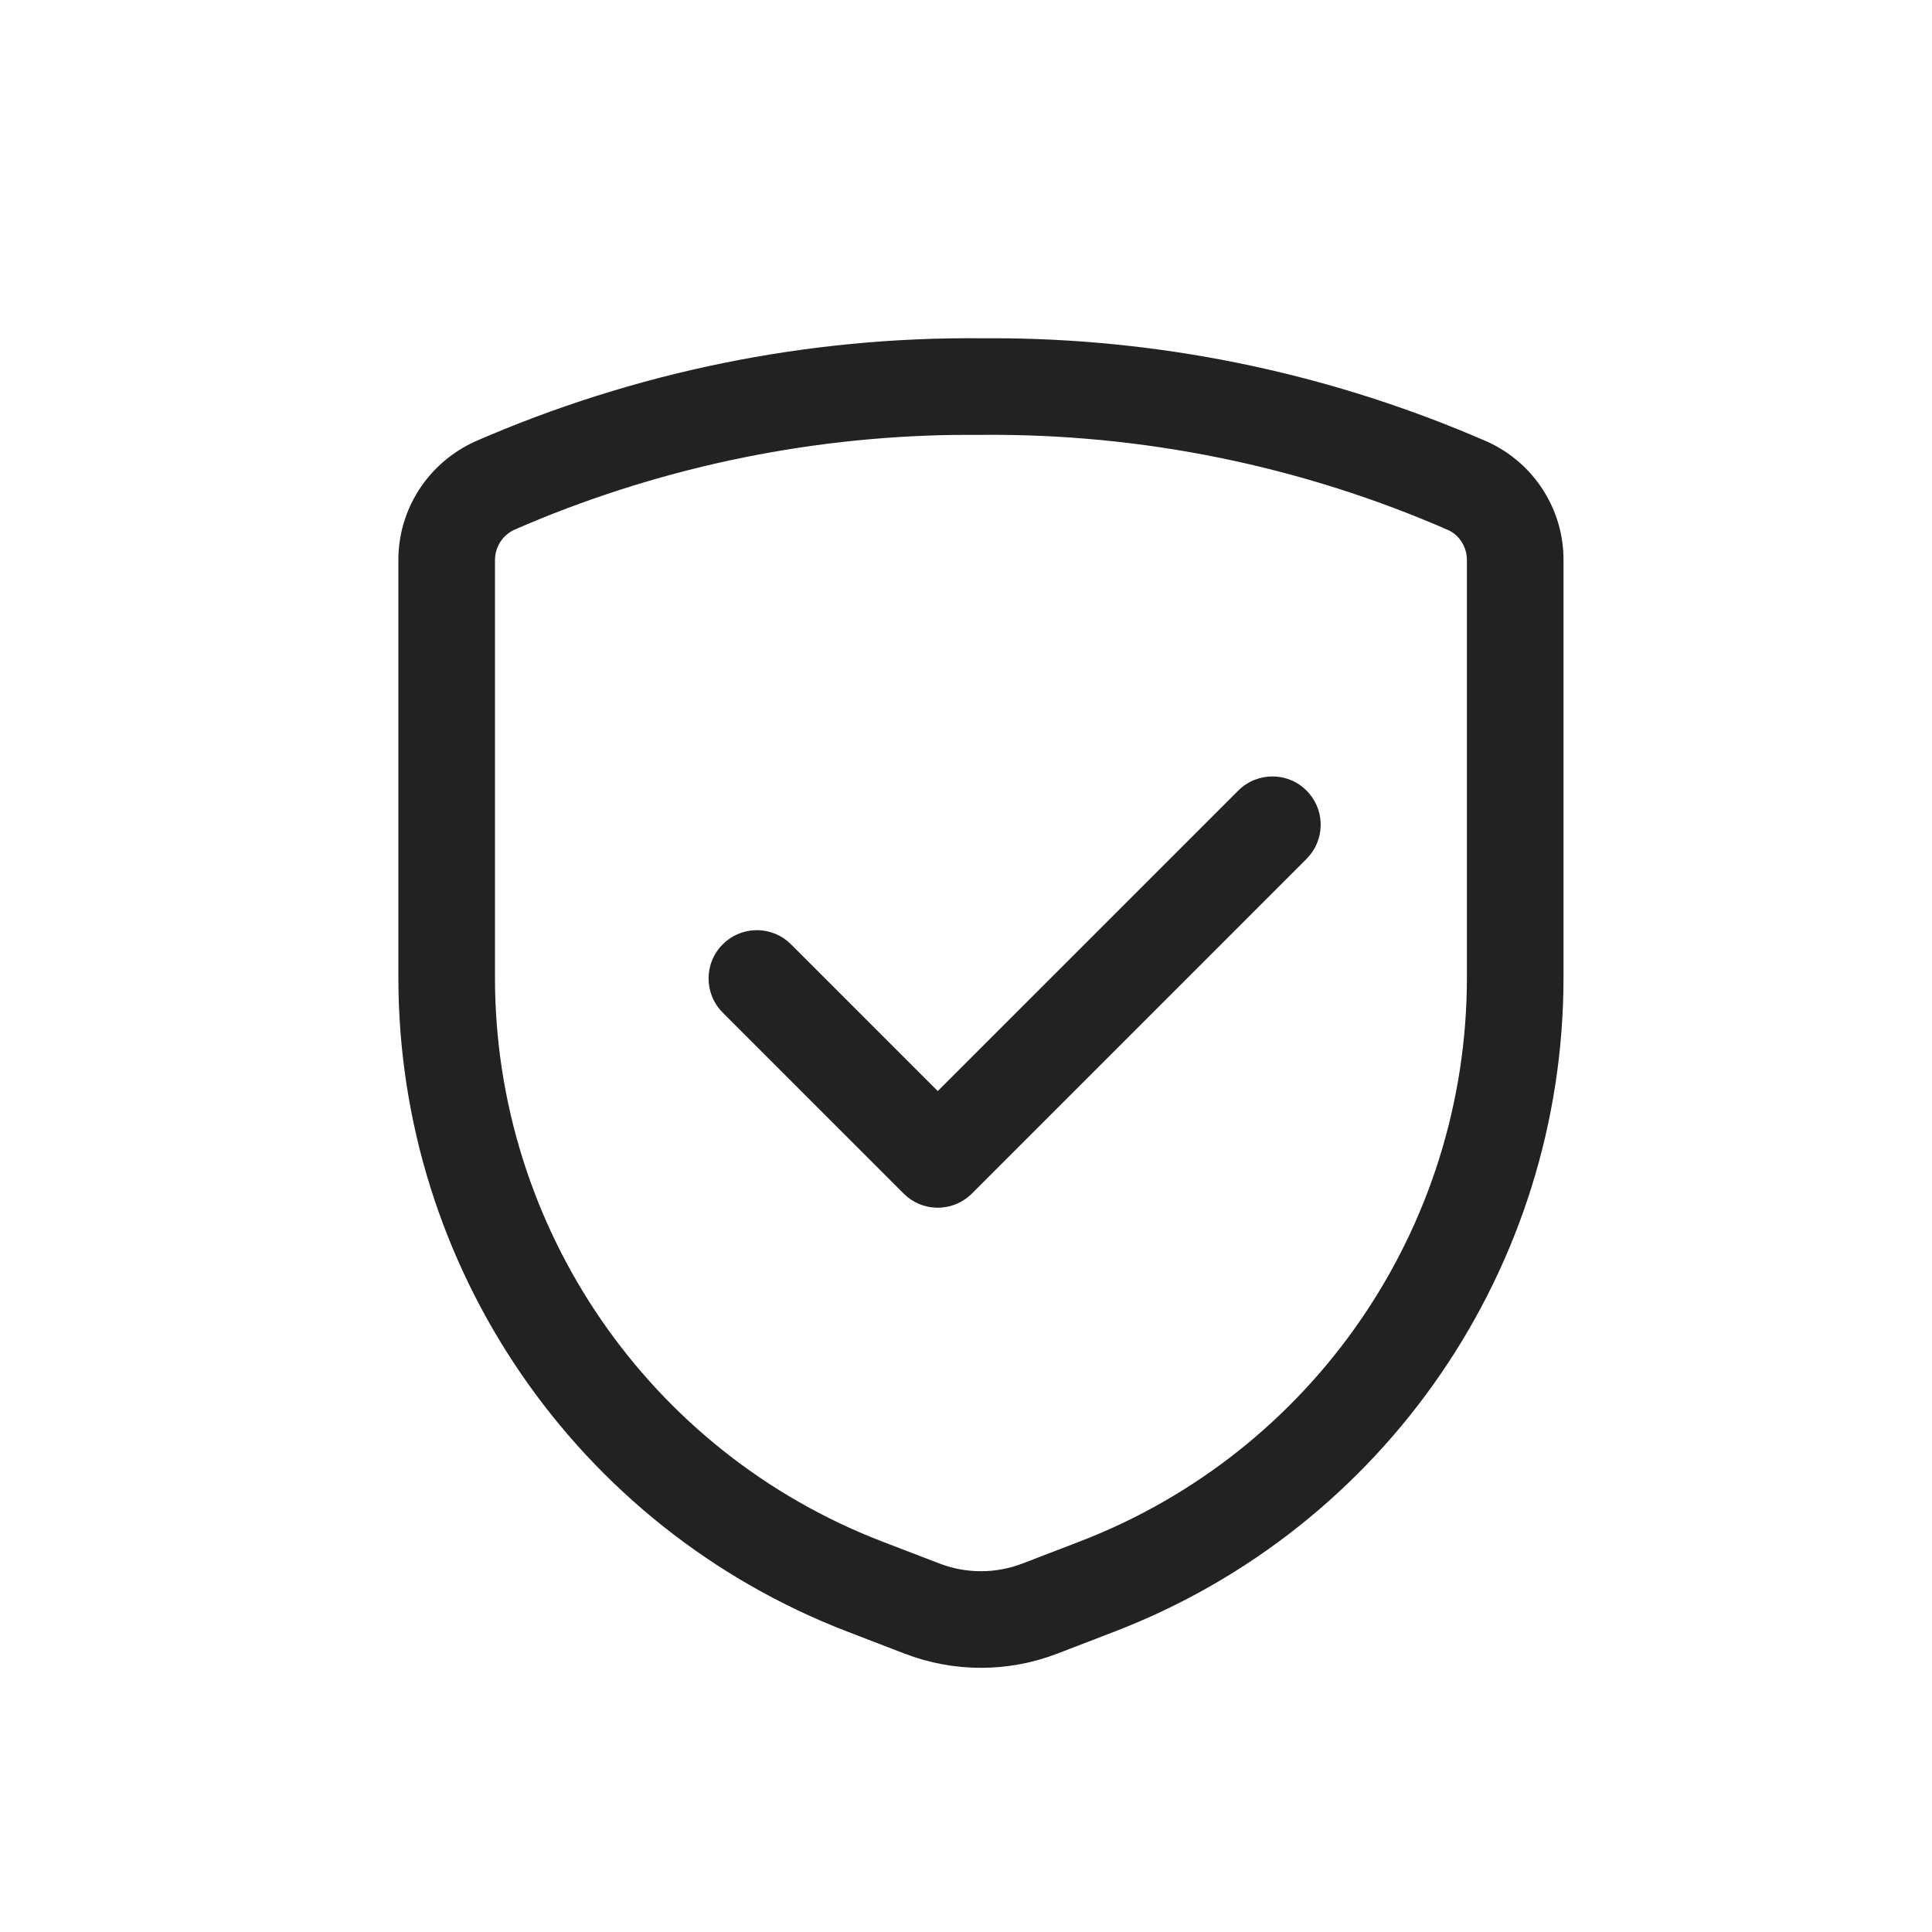 <svg width="45" height="45" viewBox="0 0 45 45" fill="none" xmlns="http://www.w3.org/2000/svg">
<path fill-rule="evenodd" clip-rule="evenodd" d="M23.446 7.88L22.859 7.879C18.801 7.842 14.782 8.661 11.061 10.285C9.961 10.789 9.271 11.872 9.279 13.062L9.279 22.772C9.279 29.526 13.438 35.582 19.741 38.005L21.07 38.516C22.214 38.957 23.483 38.957 24.627 38.516L25.955 38.005C32.258 35.582 36.417 29.526 36.417 22.772V13.054C36.425 11.872 35.734 10.789 34.653 10.293C31.102 8.743 27.296 7.926 23.446 7.88ZM22.859 10.129C26.599 10.095 30.305 10.85 33.734 12.347C33.993 12.466 34.169 12.743 34.167 13.047L34.167 22.772C34.167 28.595 30.582 33.816 25.148 35.905L23.819 36.416C23.194 36.657 22.503 36.657 21.878 36.416L20.548 35.905C15.115 33.816 11.529 28.595 11.529 22.772V13.054C11.527 12.742 11.704 12.466 11.98 12.339C15.212 10.929 18.708 10.176 22.248 10.13L22.859 10.129Z" fill="#222222"/>
<path d="M30.432 18.414C29.992 17.975 29.28 17.975 28.841 18.415L21.842 25.413L18.425 21.996L18.327 21.908C17.885 21.558 17.242 21.587 16.834 21.995C16.394 22.435 16.394 23.147 16.834 23.586L21.047 27.8L21.145 27.888C21.586 28.238 22.23 28.208 22.638 27.8L30.432 20.005L30.519 19.907C30.869 19.466 30.84 18.822 30.432 18.414Z" fill="#222222"/>
</svg>
